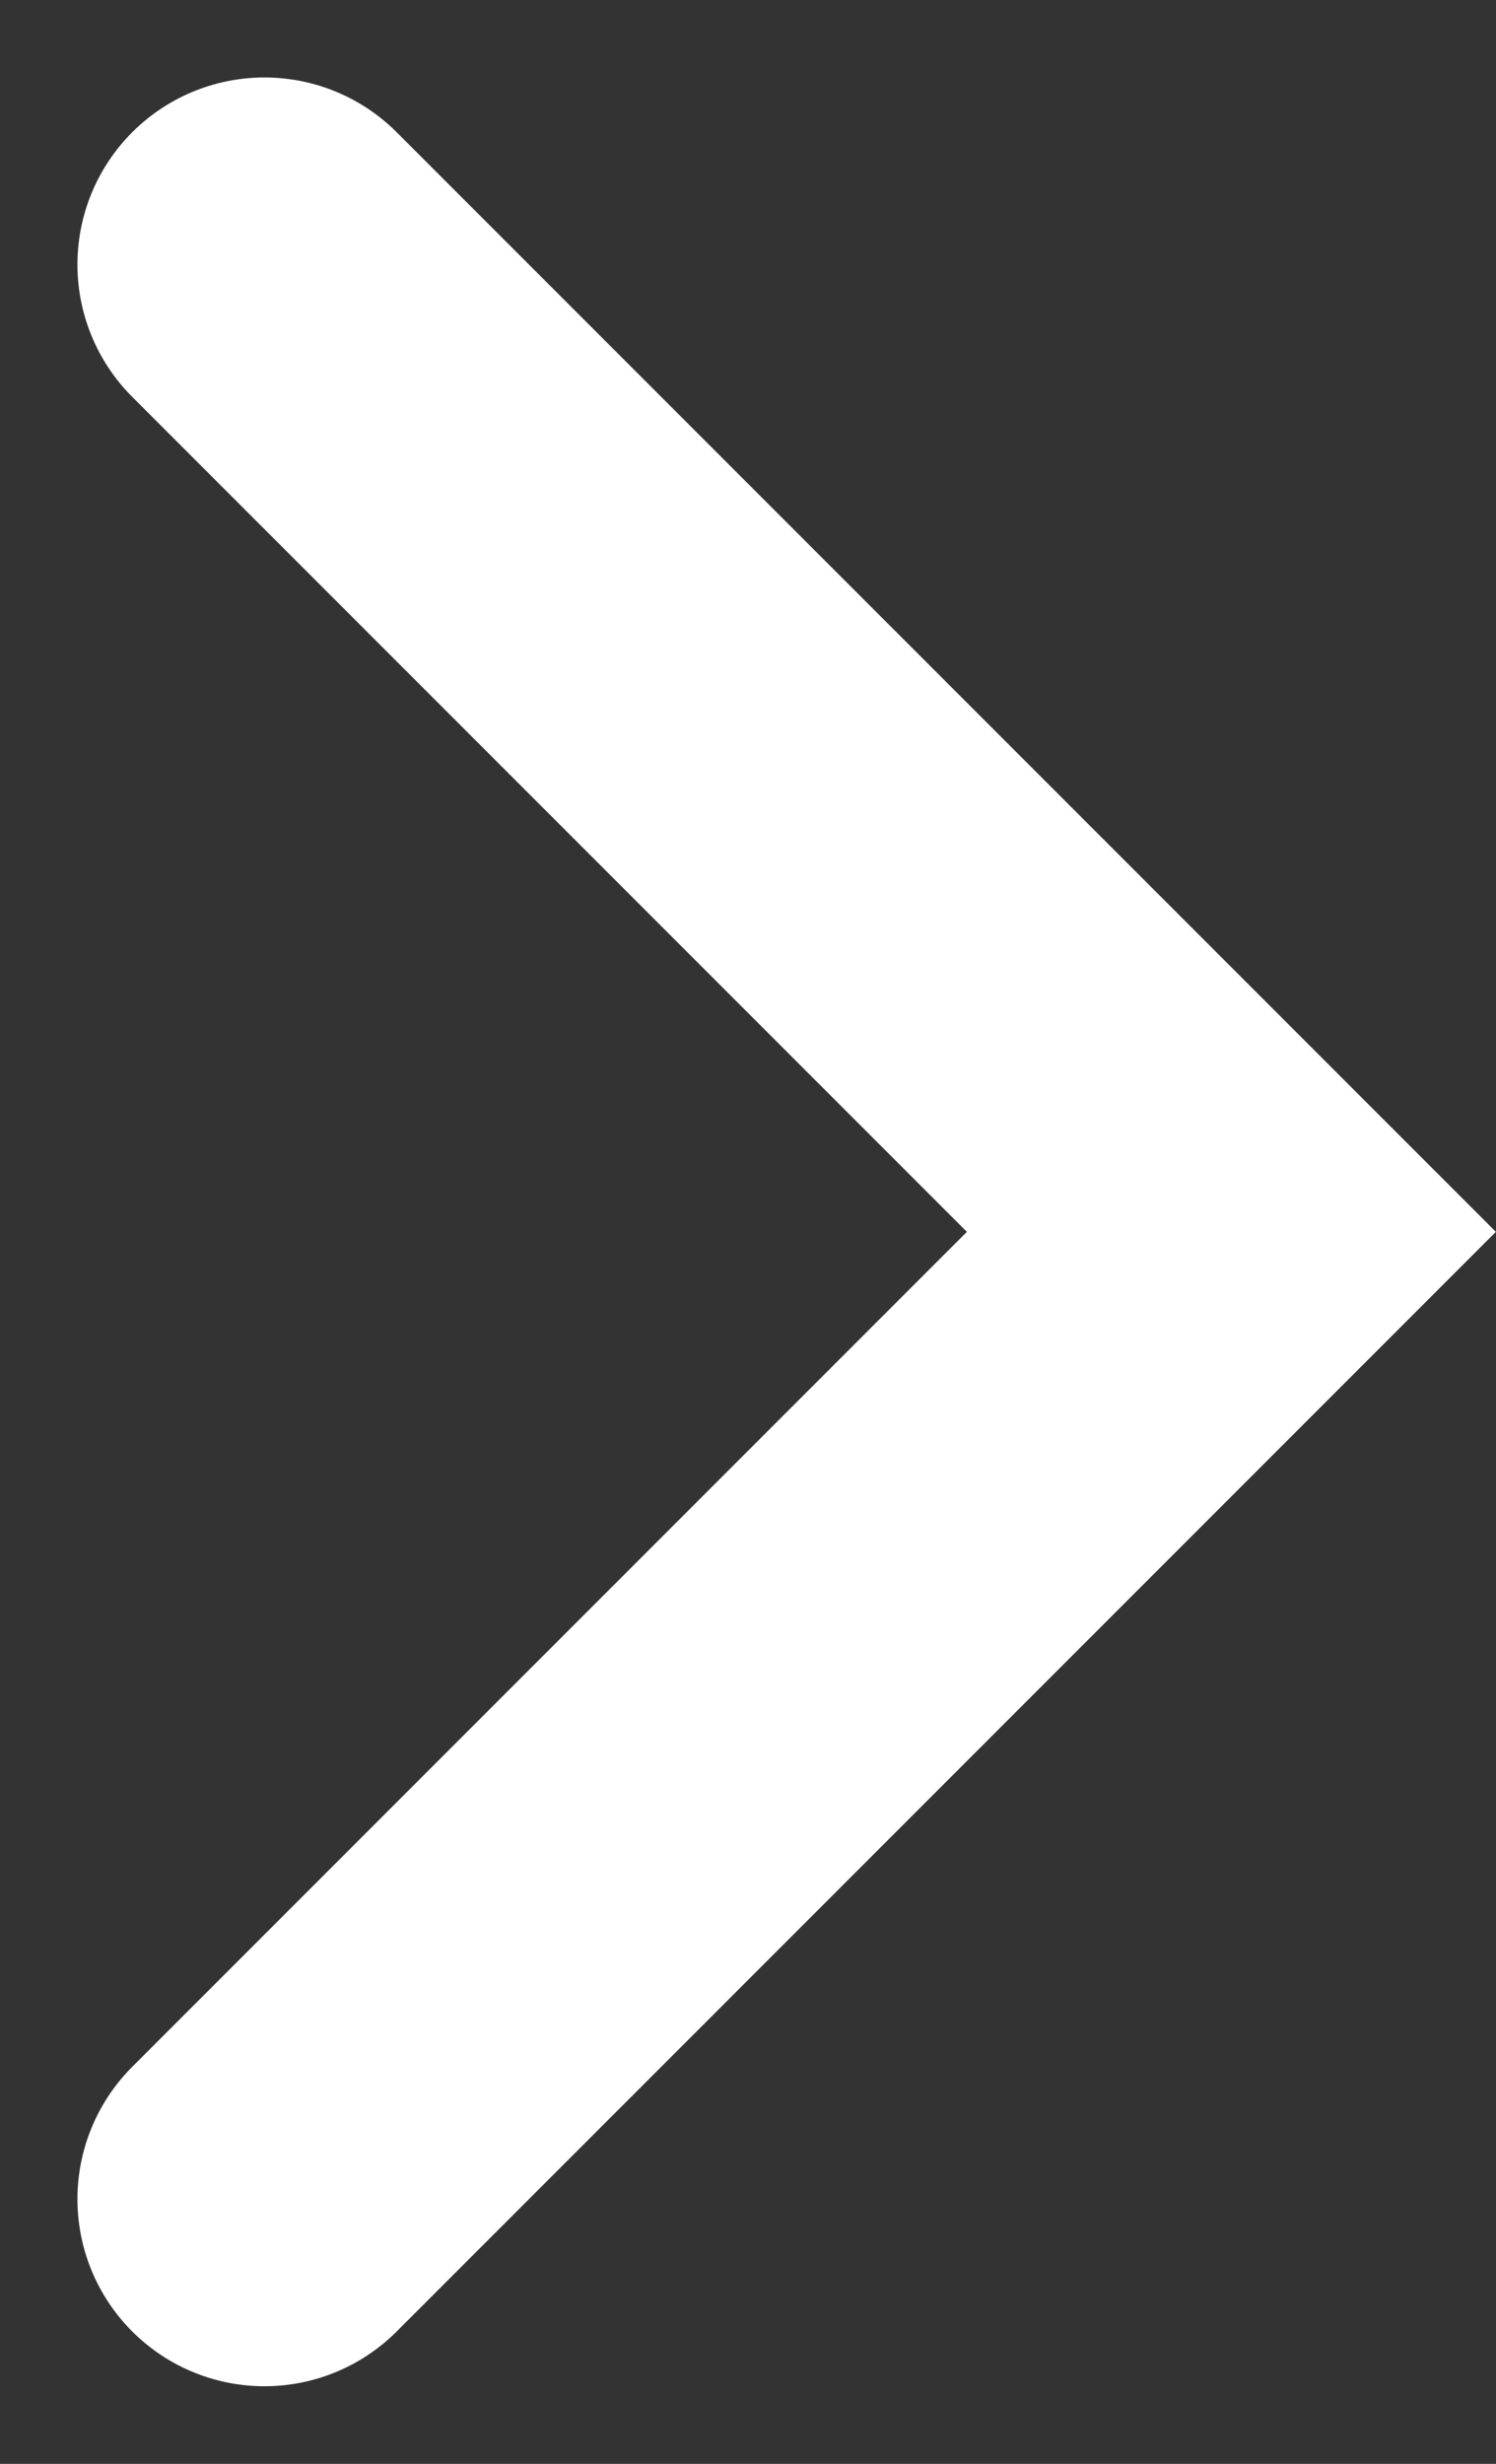 <svg xmlns="http://www.w3.org/2000/svg" width="7.999" height="13.169" viewBox="0 0 7.999 13.169"><rect x="0" y="0" width="7.999" height="13.169" fill="#333333" stroke="none"/><g transform="translate(28.914 -1.947) rotate(90)"><path d="M2.666,21.555l5.17-5.17,5.17,5.17" transform="translate(0.695 5.945)" fill="none" stroke="#fff" stroke-linecap="round" stroke-width="2"/></g></svg>